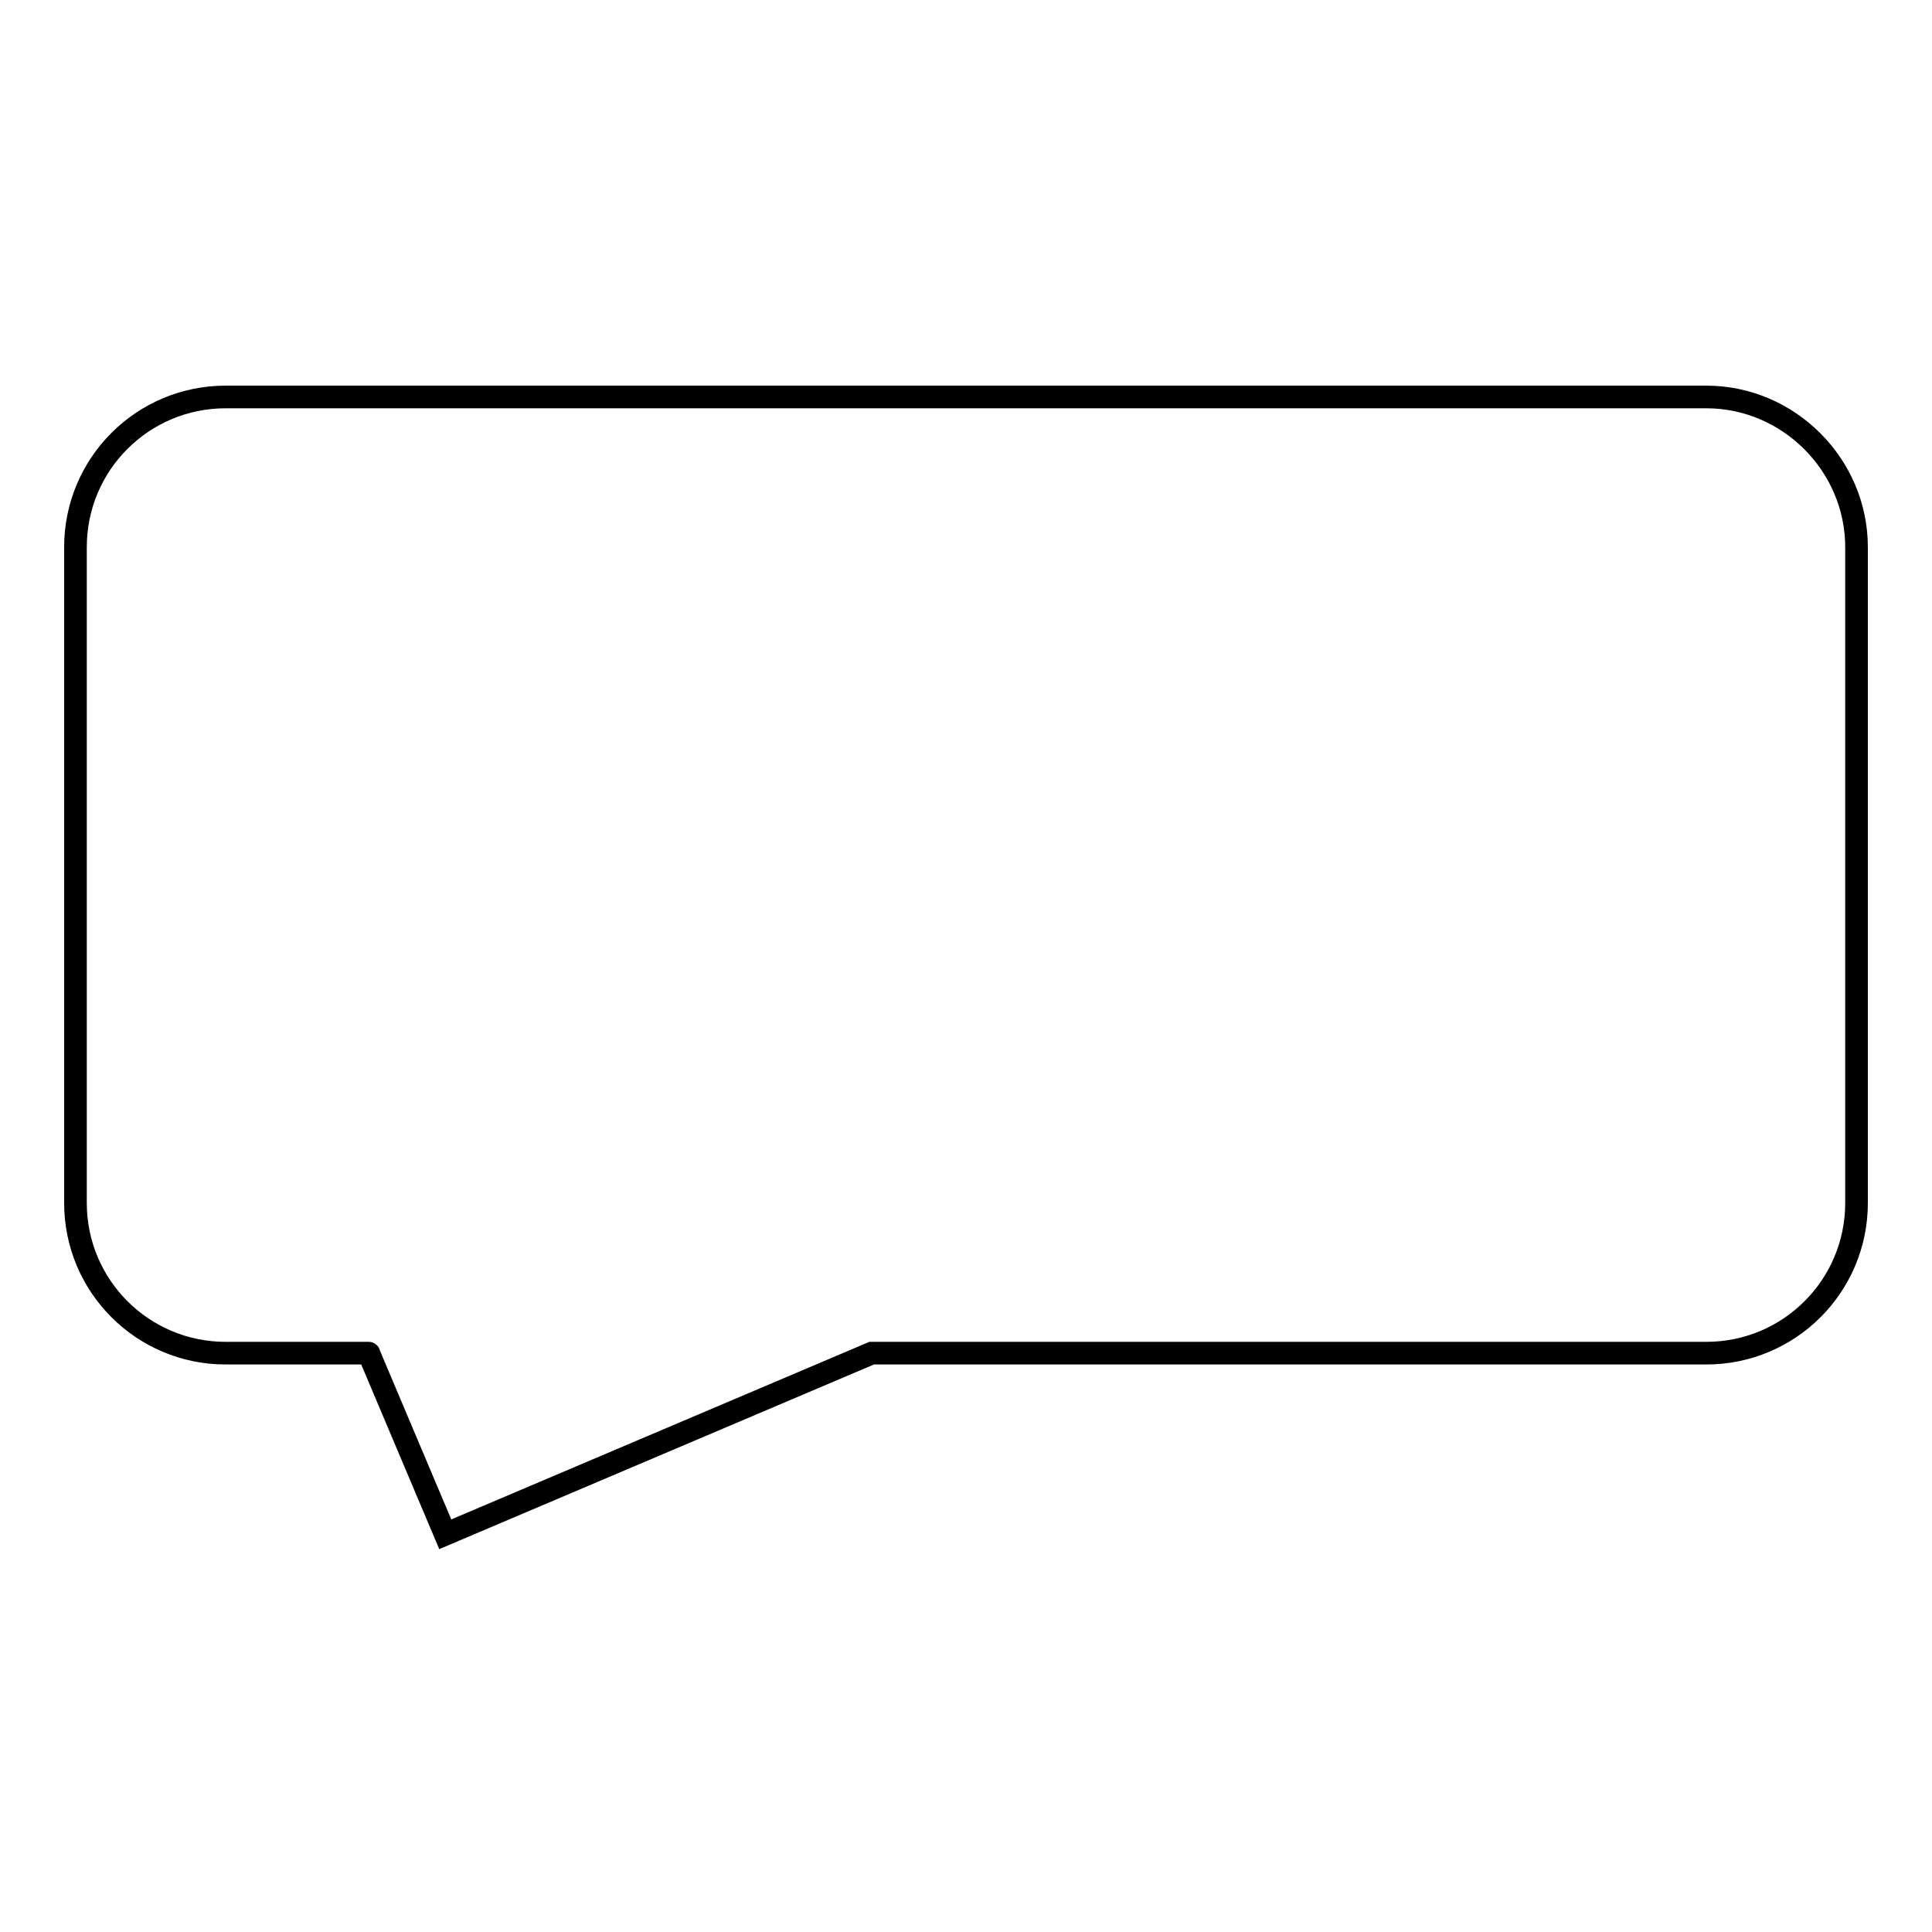 <?xml version="1.0" encoding="utf-8"?>
<!-- Svg Vector Icons : http://www.onlinewebfonts.com/icon -->
<!DOCTYPE svg PUBLIC "-//W3C//DTD SVG 1.1//EN" "http://www.w3.org/Graphics/SVG/1.1/DTD/svg11.dtd">
<svg version="1.1" xmlns="http://www.w3.org/2000/svg" xmlns:xlink="http://www.w3.org/1999/xlink" x="0px" y="0px" viewBox="0 0 256 256" enable-background="new 0 0 256 256" xml:space="preserve">
<g><g><path stroke-width="3" fill-opacity="0" stroke="#000000"  d="M226.1,52.6H29.9c-11,0-19.9,8.9-19.9,19.9v86.9c0,11,8.9,19.9,19.9,19.9h18.9c0.1,0,0.1,0,0.1,0.1l10.1,23.9l56.5-24c0,0,0,0,0.1,0h110.5c11,0,19.9-8.9,19.9-19.9V72.5C246,61.6,237,52.6,226.1,52.6z"/></g></g>
</svg>